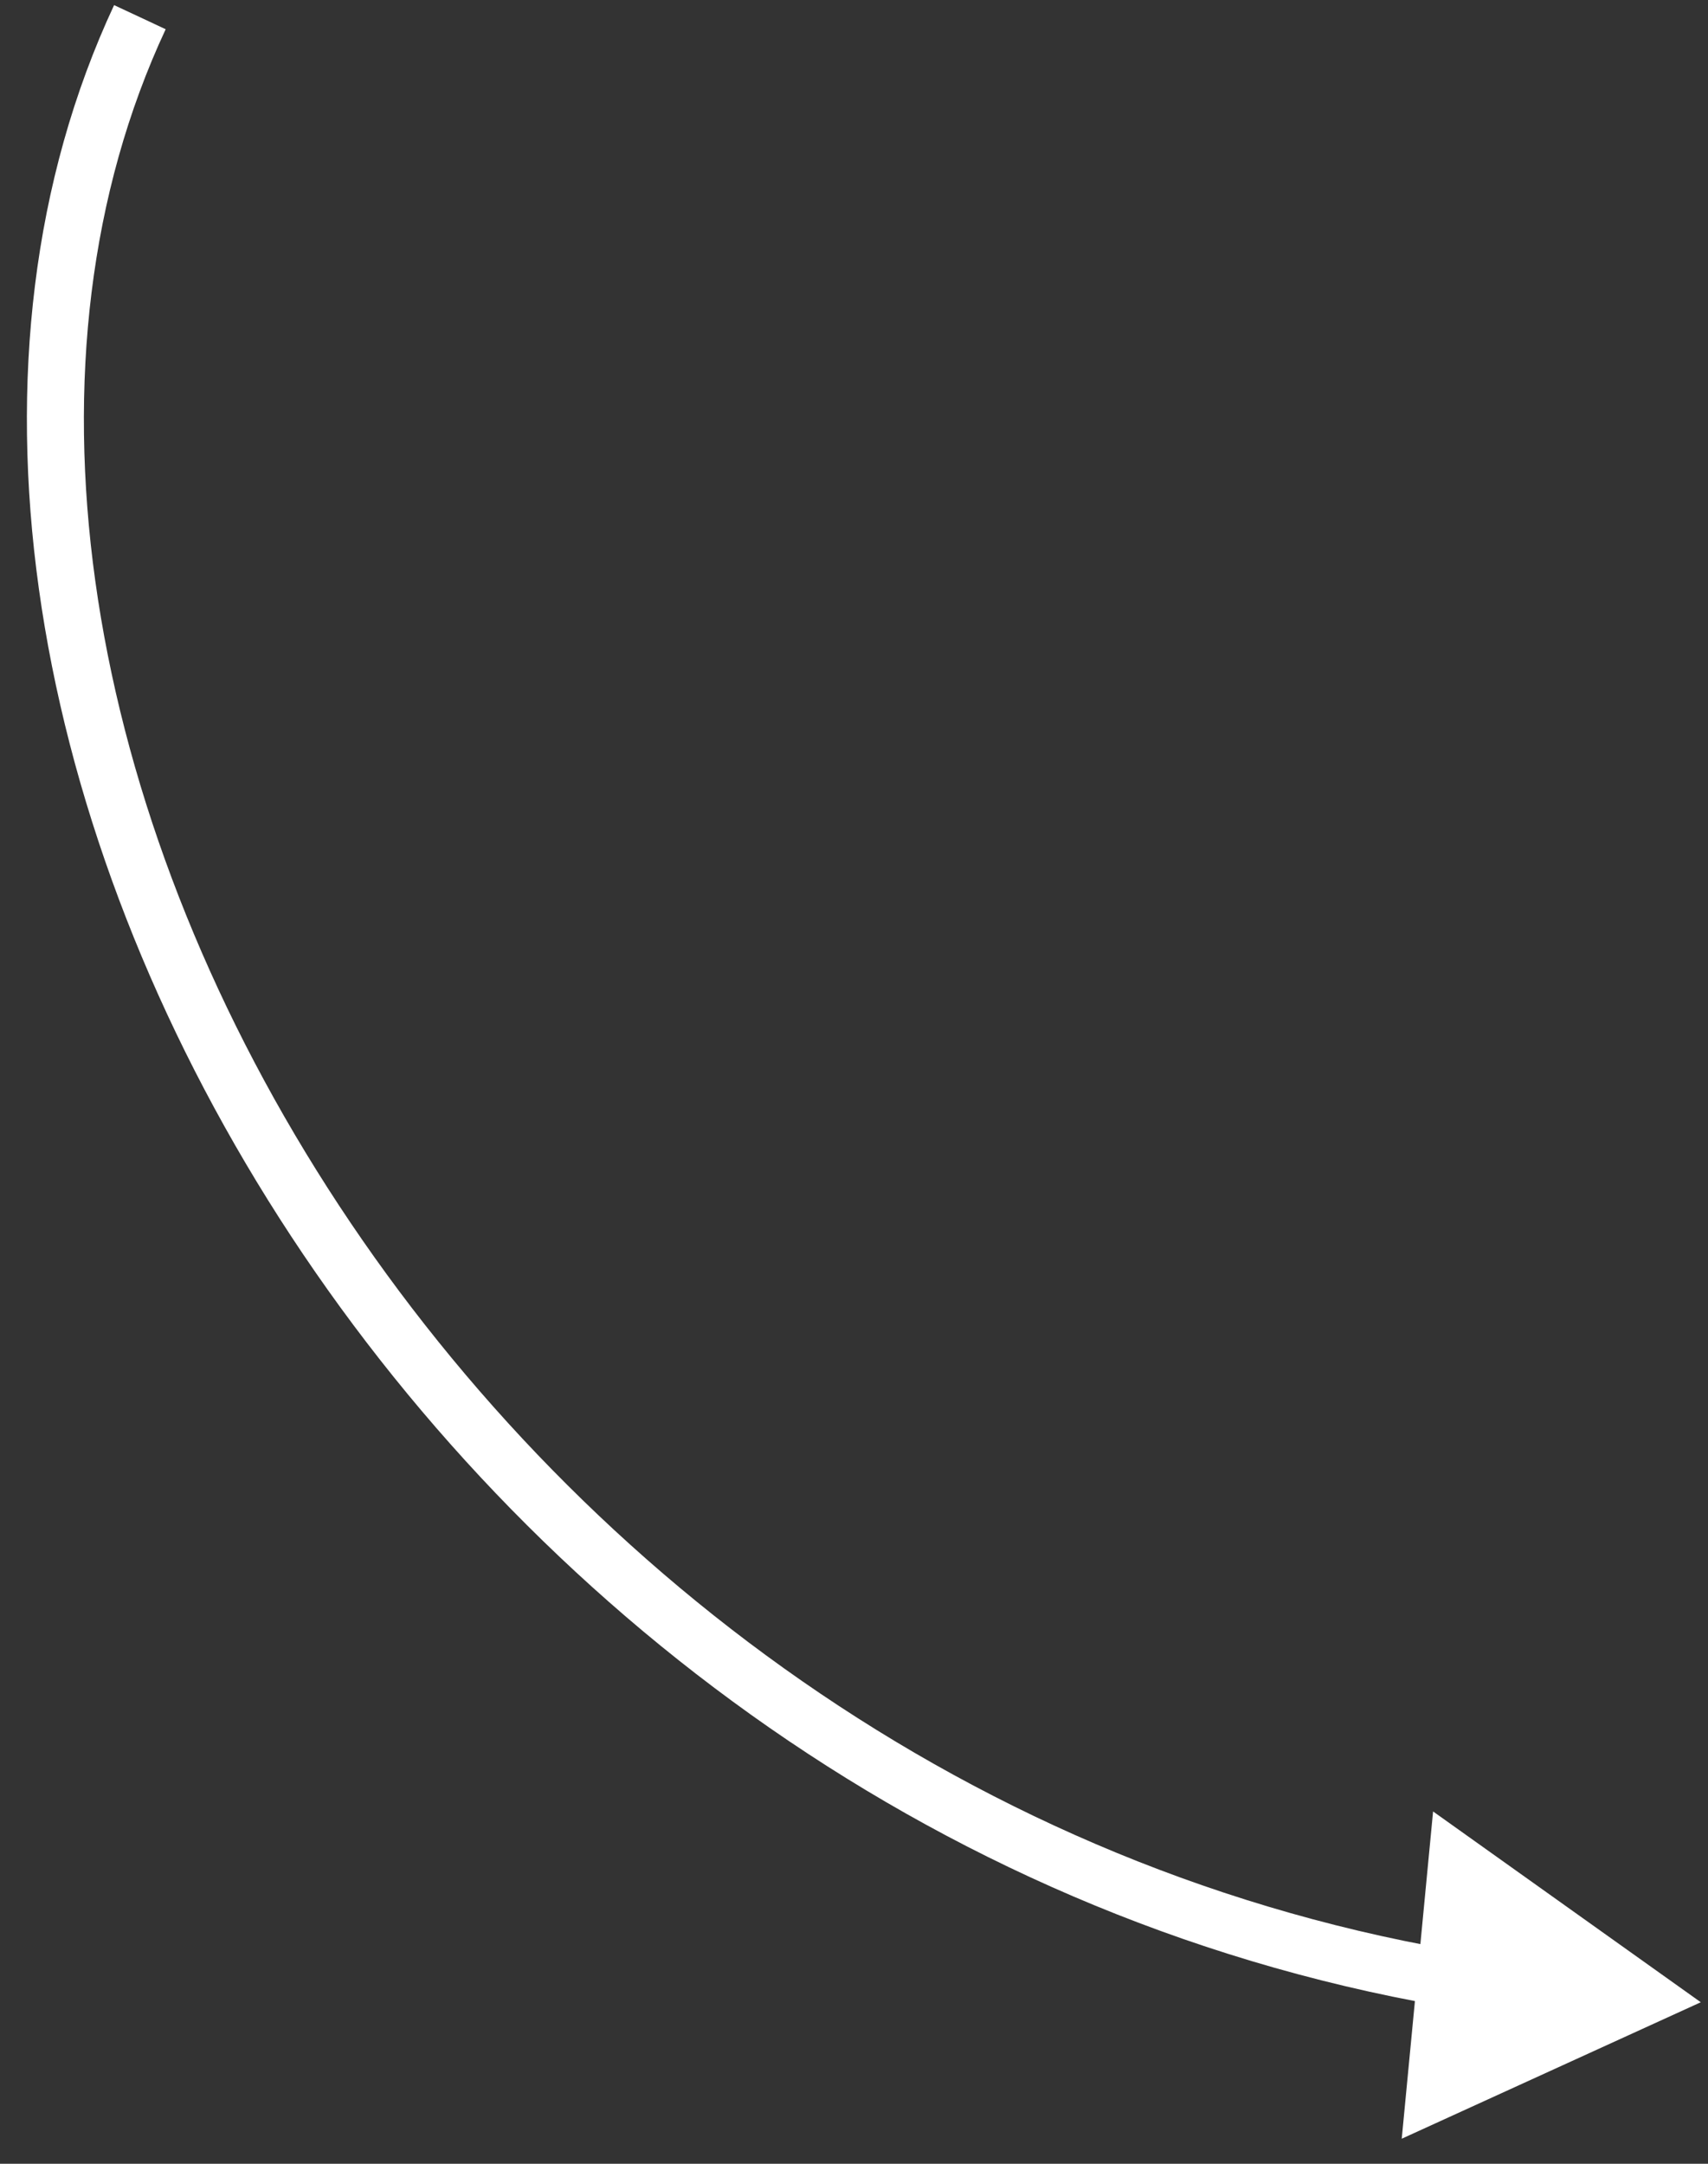 <?xml version="1.0" encoding="UTF-8"?> <svg xmlns="http://www.w3.org/2000/svg" width="45" height="57" viewBox="0 0 45 57" fill="none"><rect x="0" y="0" width="45" height="57" fill="#333333" stroke="none"/> <path d="M44.81 52.745L37.757 47.719L36.931 56.34L44.81 52.745ZM3.006 0.135C-1.31 9.38 0.685 21.391 7.061 31.615C13.449 41.86 24.309 50.446 37.961 52.84L38.22 51.362C25.043 49.052 14.528 40.755 8.334 30.822C2.127 20.868 0.334 9.406 4.365 0.77L3.006 0.135Z" fill="white"></path> </svg> 